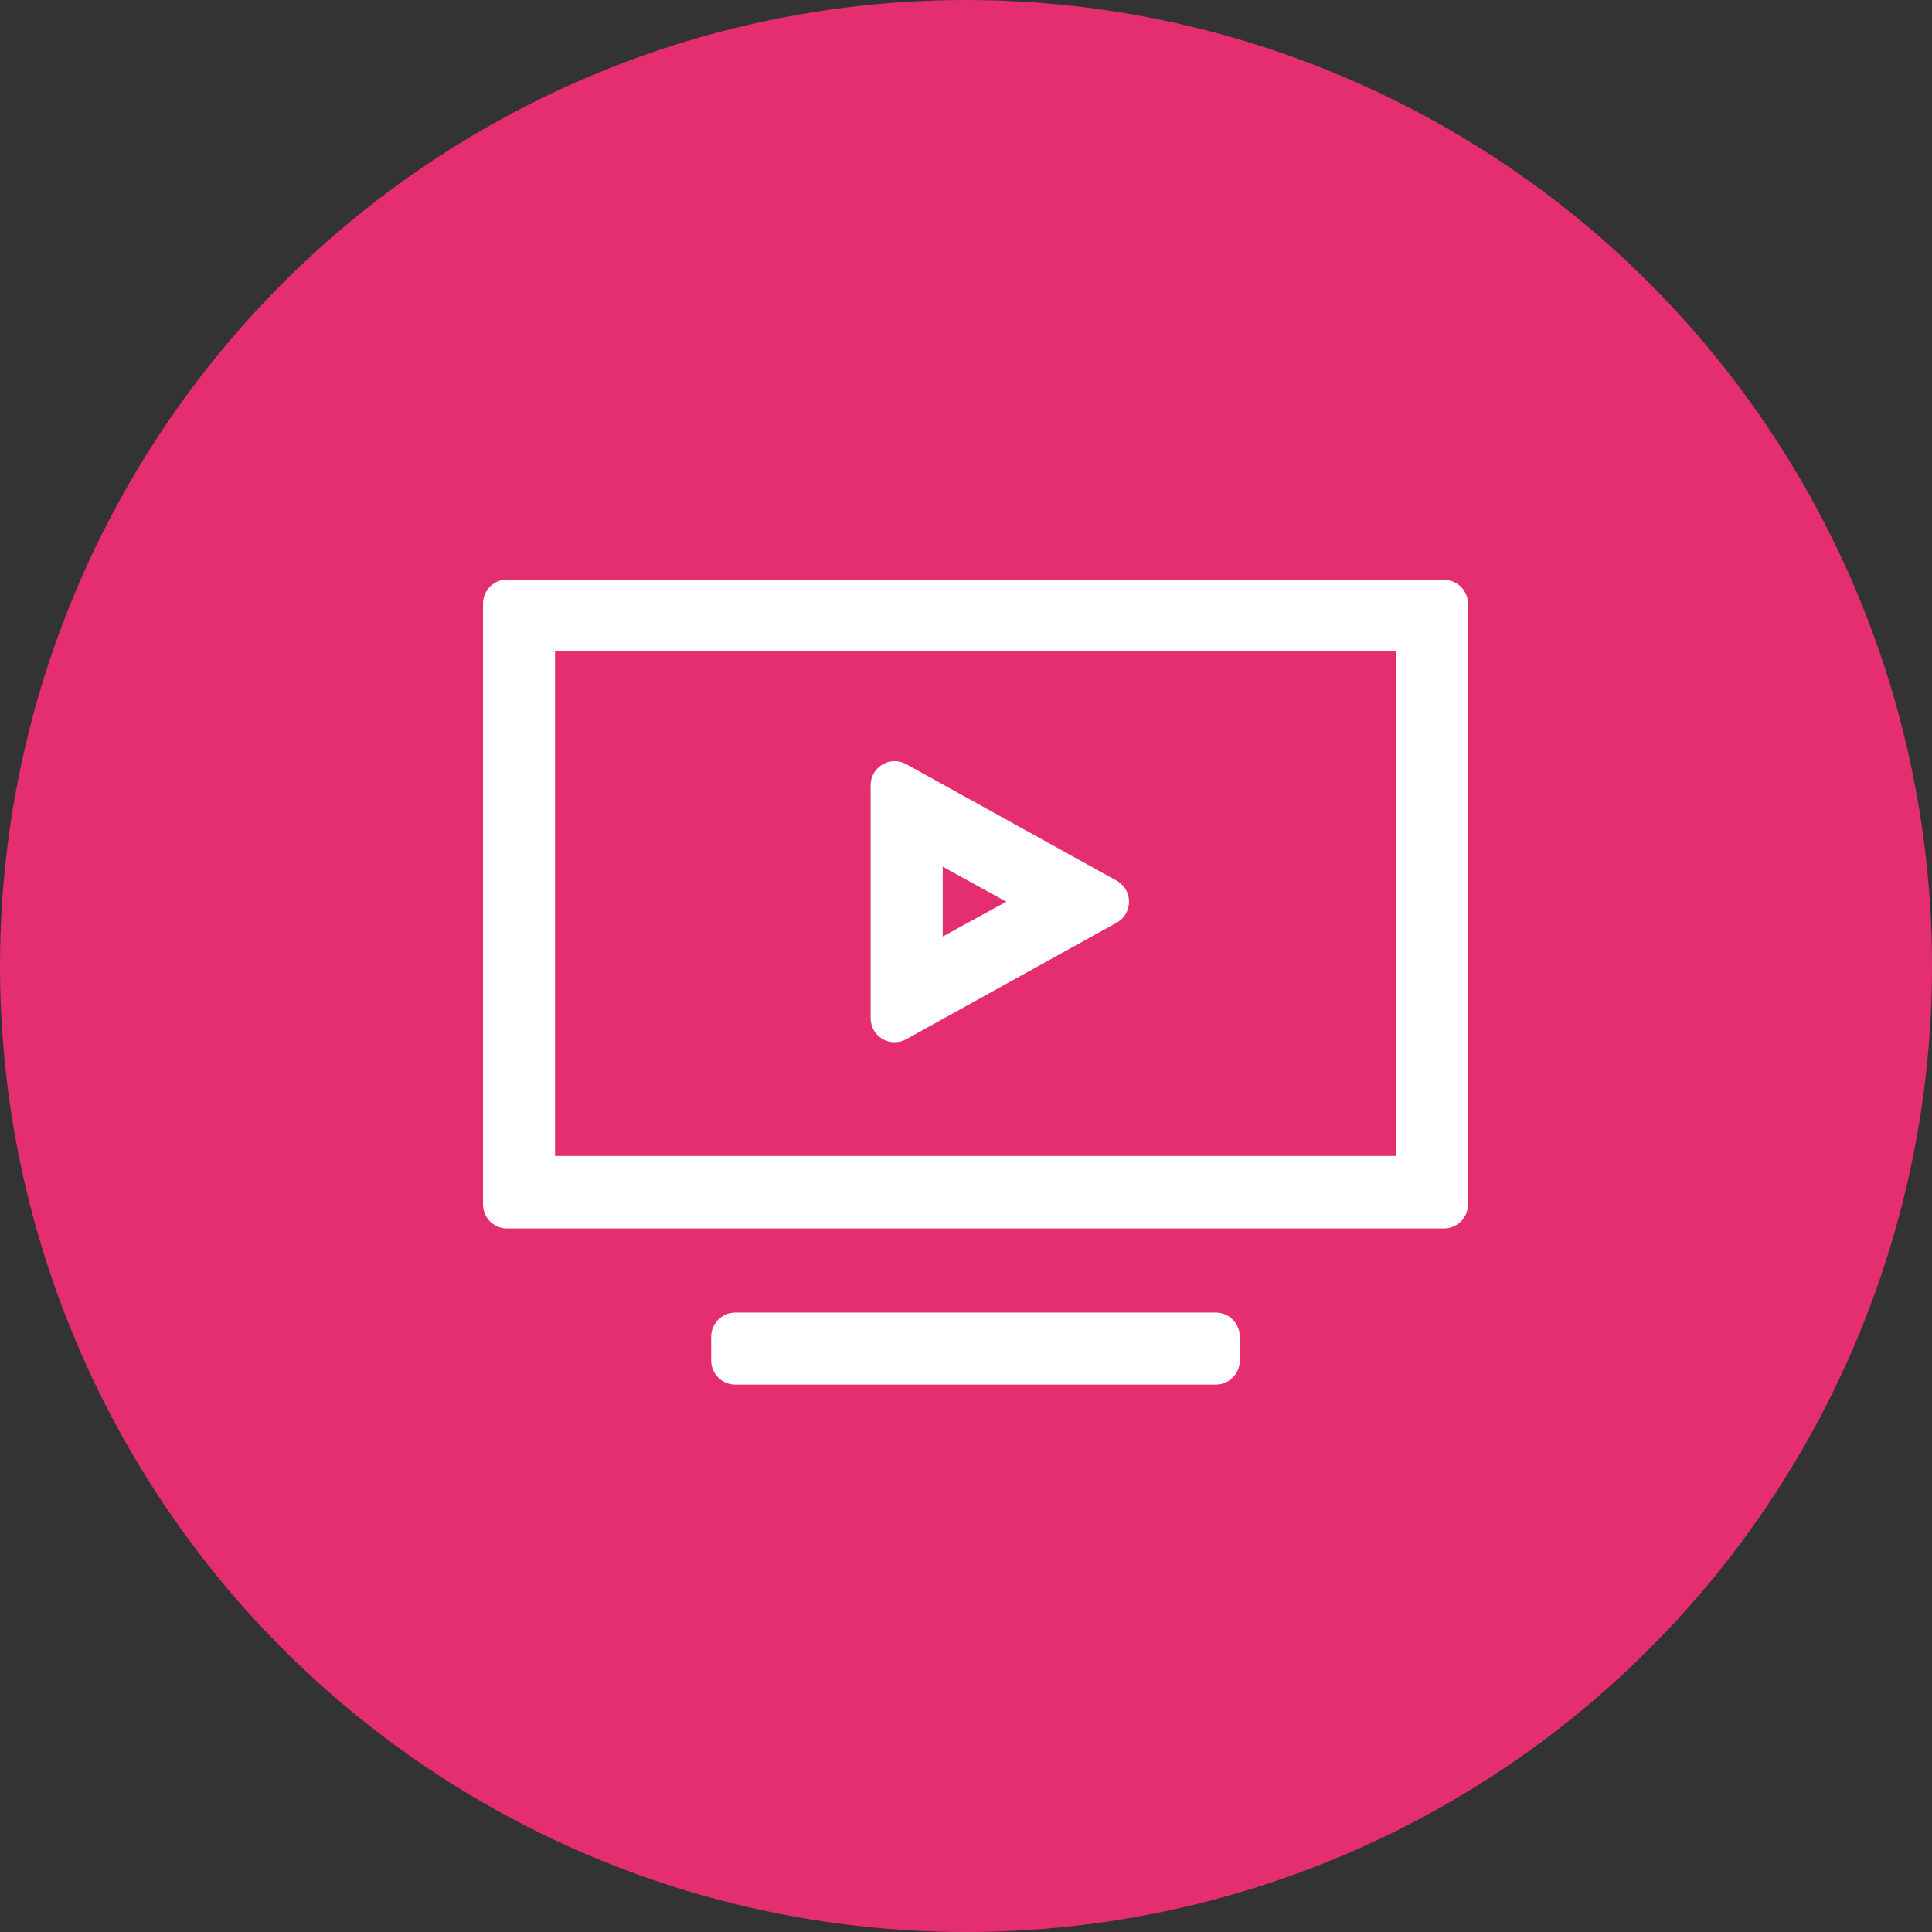 <?xml version="1.0" encoding="UTF-8"?>
<svg xmlns="http://www.w3.org/2000/svg" width="60" height="60" viewBox="0 0 60 60" fill="none">
  <rect x="0" y="0" width="60" height="60" fill="#333333" stroke="none"/>
  <circle cx="30" cy="30" r="30" fill="#E52E6F"></circle>
  <path d="M37.756 40.763C37.953 40.763 38.143 40.841 38.283 40.981C38.423 41.12 38.502 41.31 38.503 41.508V42.255C38.502 42.453 38.423 42.642 38.283 42.782C38.143 42.922 37.953 43 37.756 43H22.834C22.636 43 22.446 42.922 22.306 42.782C22.166 42.642 22.087 42.453 22.086 42.255V41.508C22.087 41.31 22.166 41.12 22.306 40.981C22.446 40.841 22.636 40.763 22.834 40.763H37.756ZM44.844 18.007C45.042 18.007 45.231 18.086 45.371 18.225C45.511 18.365 45.589 18.555 45.589 18.752V37.406C45.589 37.603 45.511 37.793 45.371 37.933C45.231 38.072 45.042 38.151 44.844 38.151H15.745C15.547 38.151 15.358 38.072 15.218 37.933C15.079 37.793 15 37.603 15 37.406V18.745C15 18.547 15.079 18.358 15.218 18.218C15.358 18.078 15.547 18 15.745 18L44.844 18.007ZM43.352 20.23H17.237V35.899H43.352V20.23ZM27.785 23.639C27.911 23.64 28.035 23.672 28.146 23.733L34.678 27.35C34.851 27.446 34.979 27.607 35.034 27.797C35.088 27.987 35.065 28.191 34.969 28.364C34.903 28.488 34.802 28.589 34.678 28.656L28.146 32.273C28.06 32.321 27.966 32.351 27.869 32.362C27.771 32.374 27.673 32.366 27.578 32.339C27.484 32.312 27.396 32.267 27.319 32.206C27.243 32.145 27.179 32.07 27.131 31.984C27.071 31.872 27.039 31.748 27.038 31.621V24.387C27.038 24.189 27.117 23.998 27.257 23.858C27.397 23.718 27.587 23.639 27.785 23.639ZM29.277 26.915V29.085L31.25 28.004L29.277 26.915Z" fill="white"></path>
</svg>
